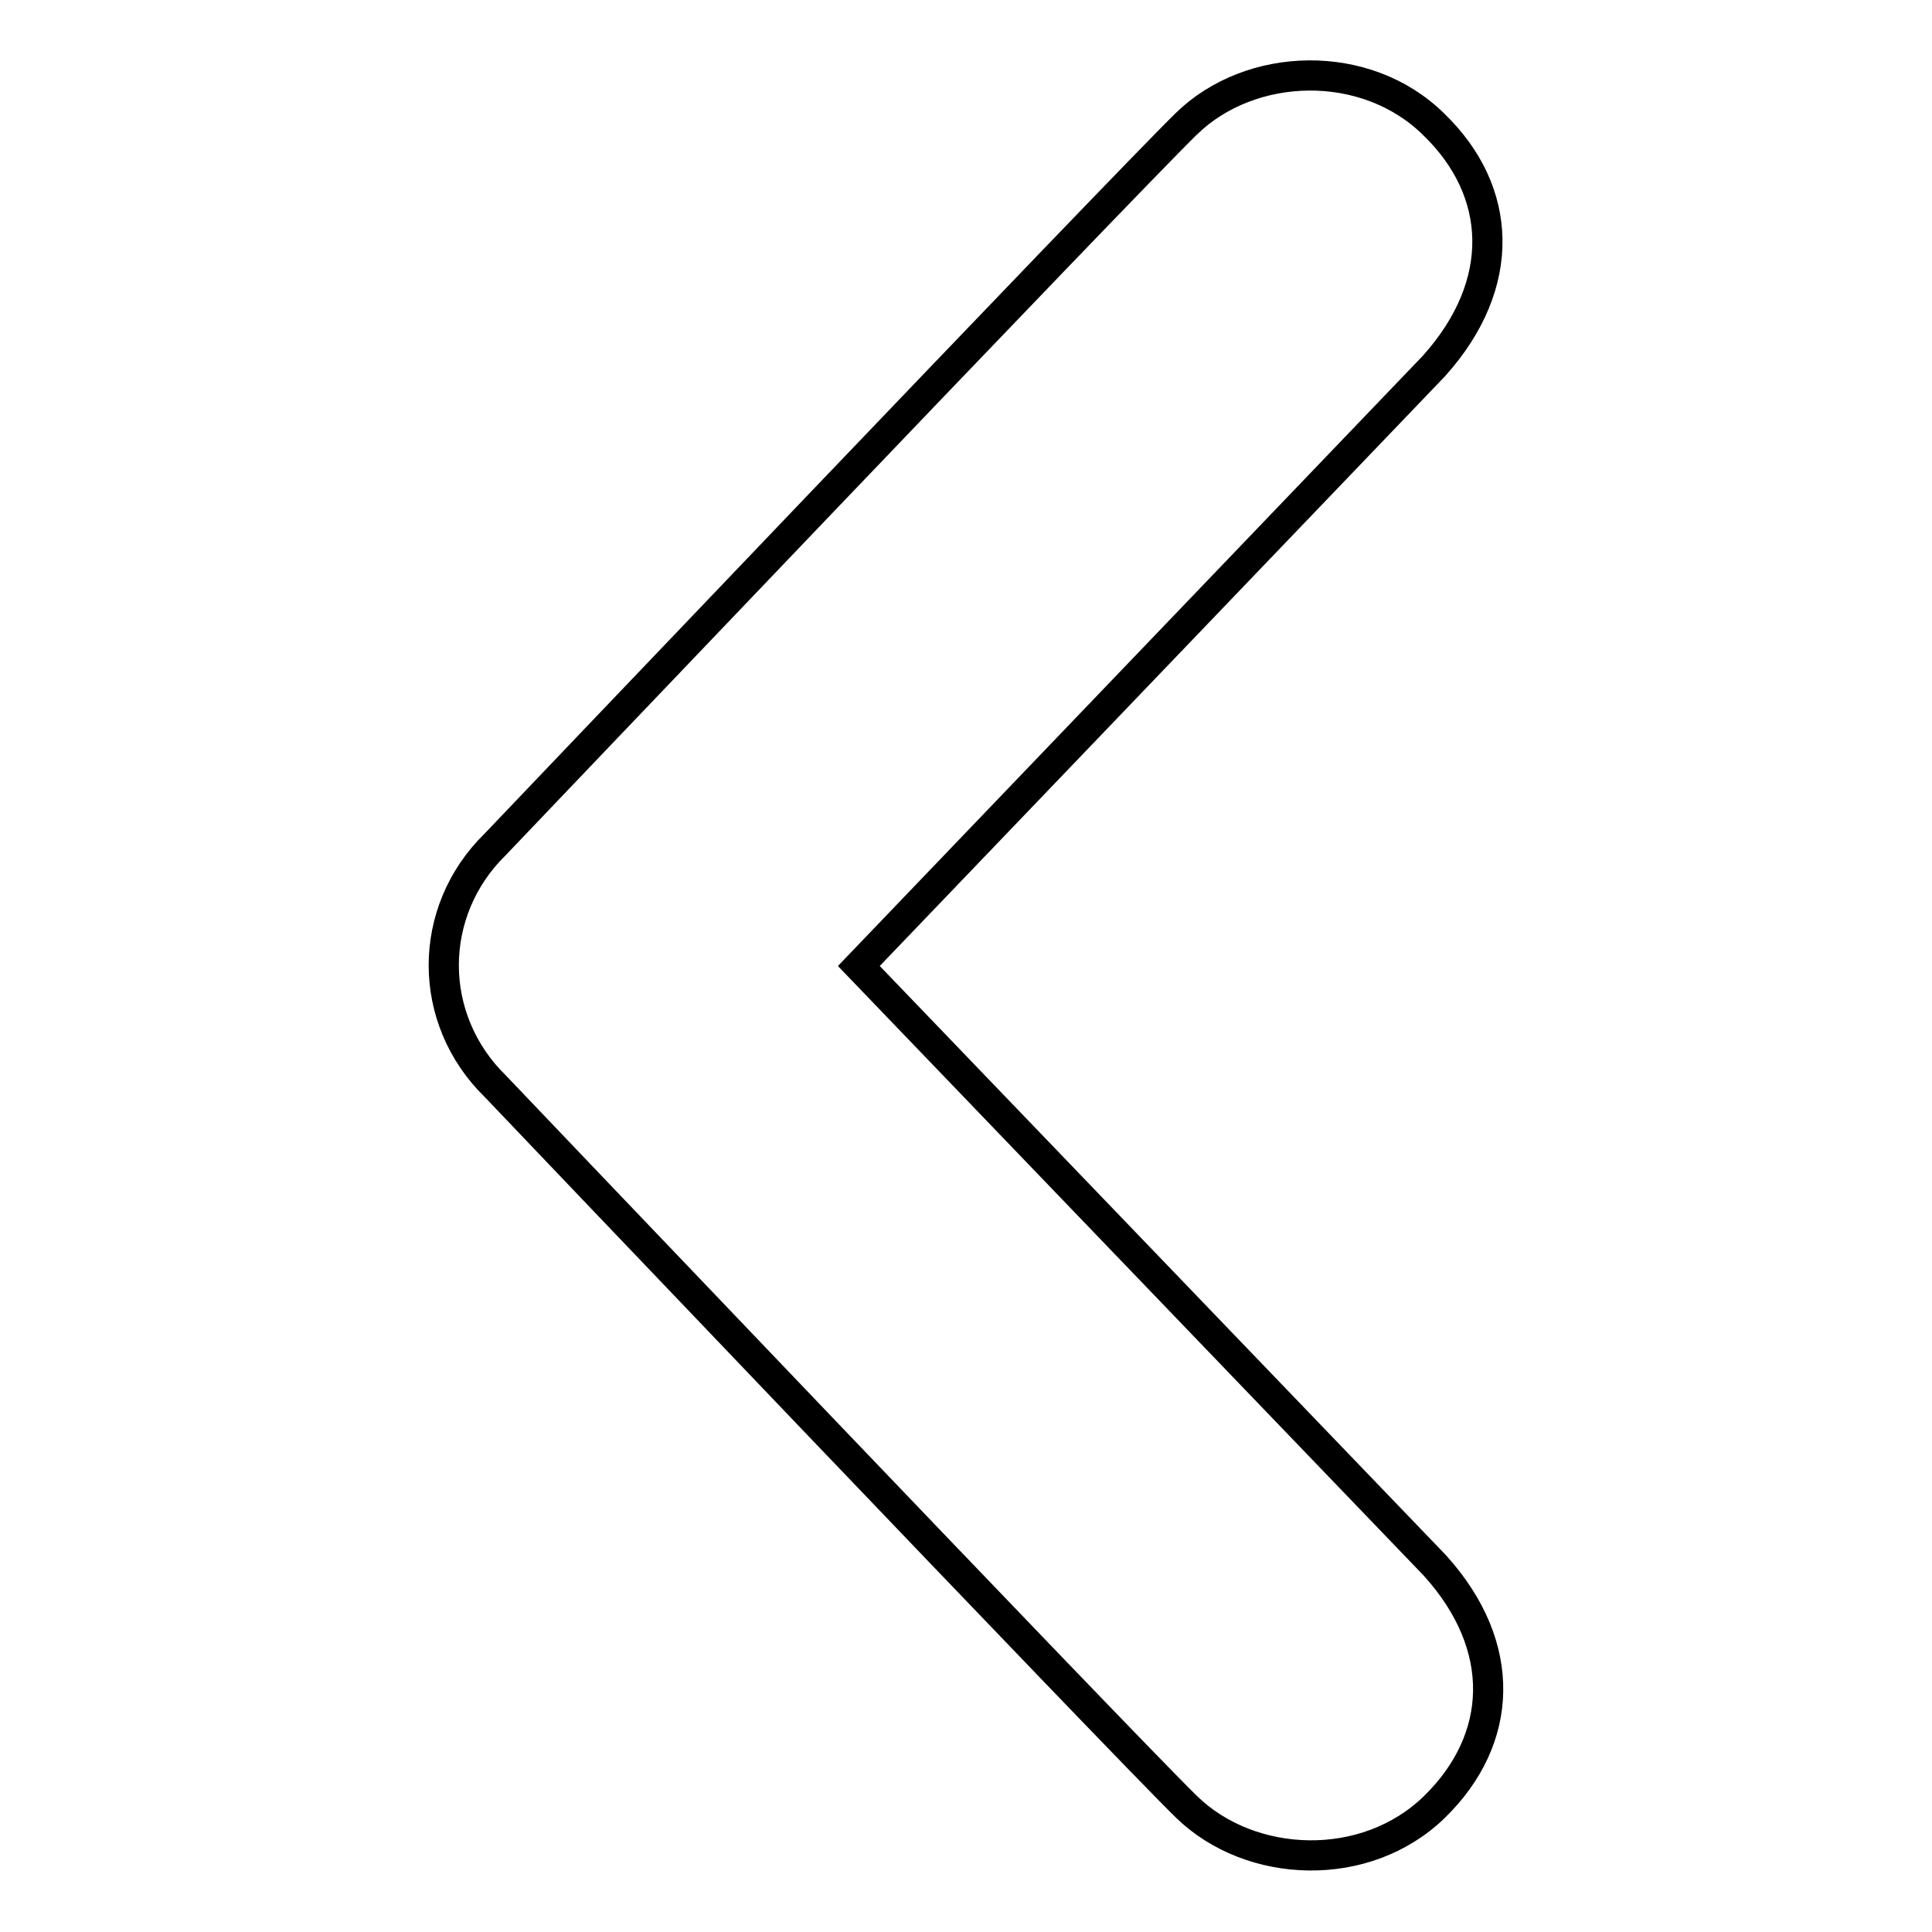 <?xml version="1.0" encoding="utf-8"?>
<!-- Svg Vector Icons : http://www.onlinewebfonts.com/icon -->
<!DOCTYPE svg PUBLIC "-//W3C//DTD SVG 1.1//EN" "http://www.w3.org/Graphics/SVG/1.1/DTD/svg11.dtd">
<svg version="1.1" xmlns="http://www.w3.org/2000/svg" xmlns:xlink="http://www.w3.org/1999/xlink" x="0px" y="0px" viewBox="0 0 256 256" enable-background="new 0 0 256 256" xml:space="preserve">
<g><g><path stroke-width="4" fill-opacity="0" stroke="#000000"  d="M157.2,16.4c-8.5,8.3-91.6,95.5-91.6,95.5c-4.5,4.4-6.8,10.2-6.8,16c0,5.8,2.3,11.6,6.8,16c0,0,83.1,87.2,91.6,95.5c8.5,8.3,23.8,8.9,32.9,0c9.1-8.9,9.8-21.2,0-32L113.8,128l76.2-79.5c9.8-10.9,9.1-23.2,0-32C181,7.6,165.7,8.1,157.2,16.4L157.2,16.4z"/></g></g>
</svg>
